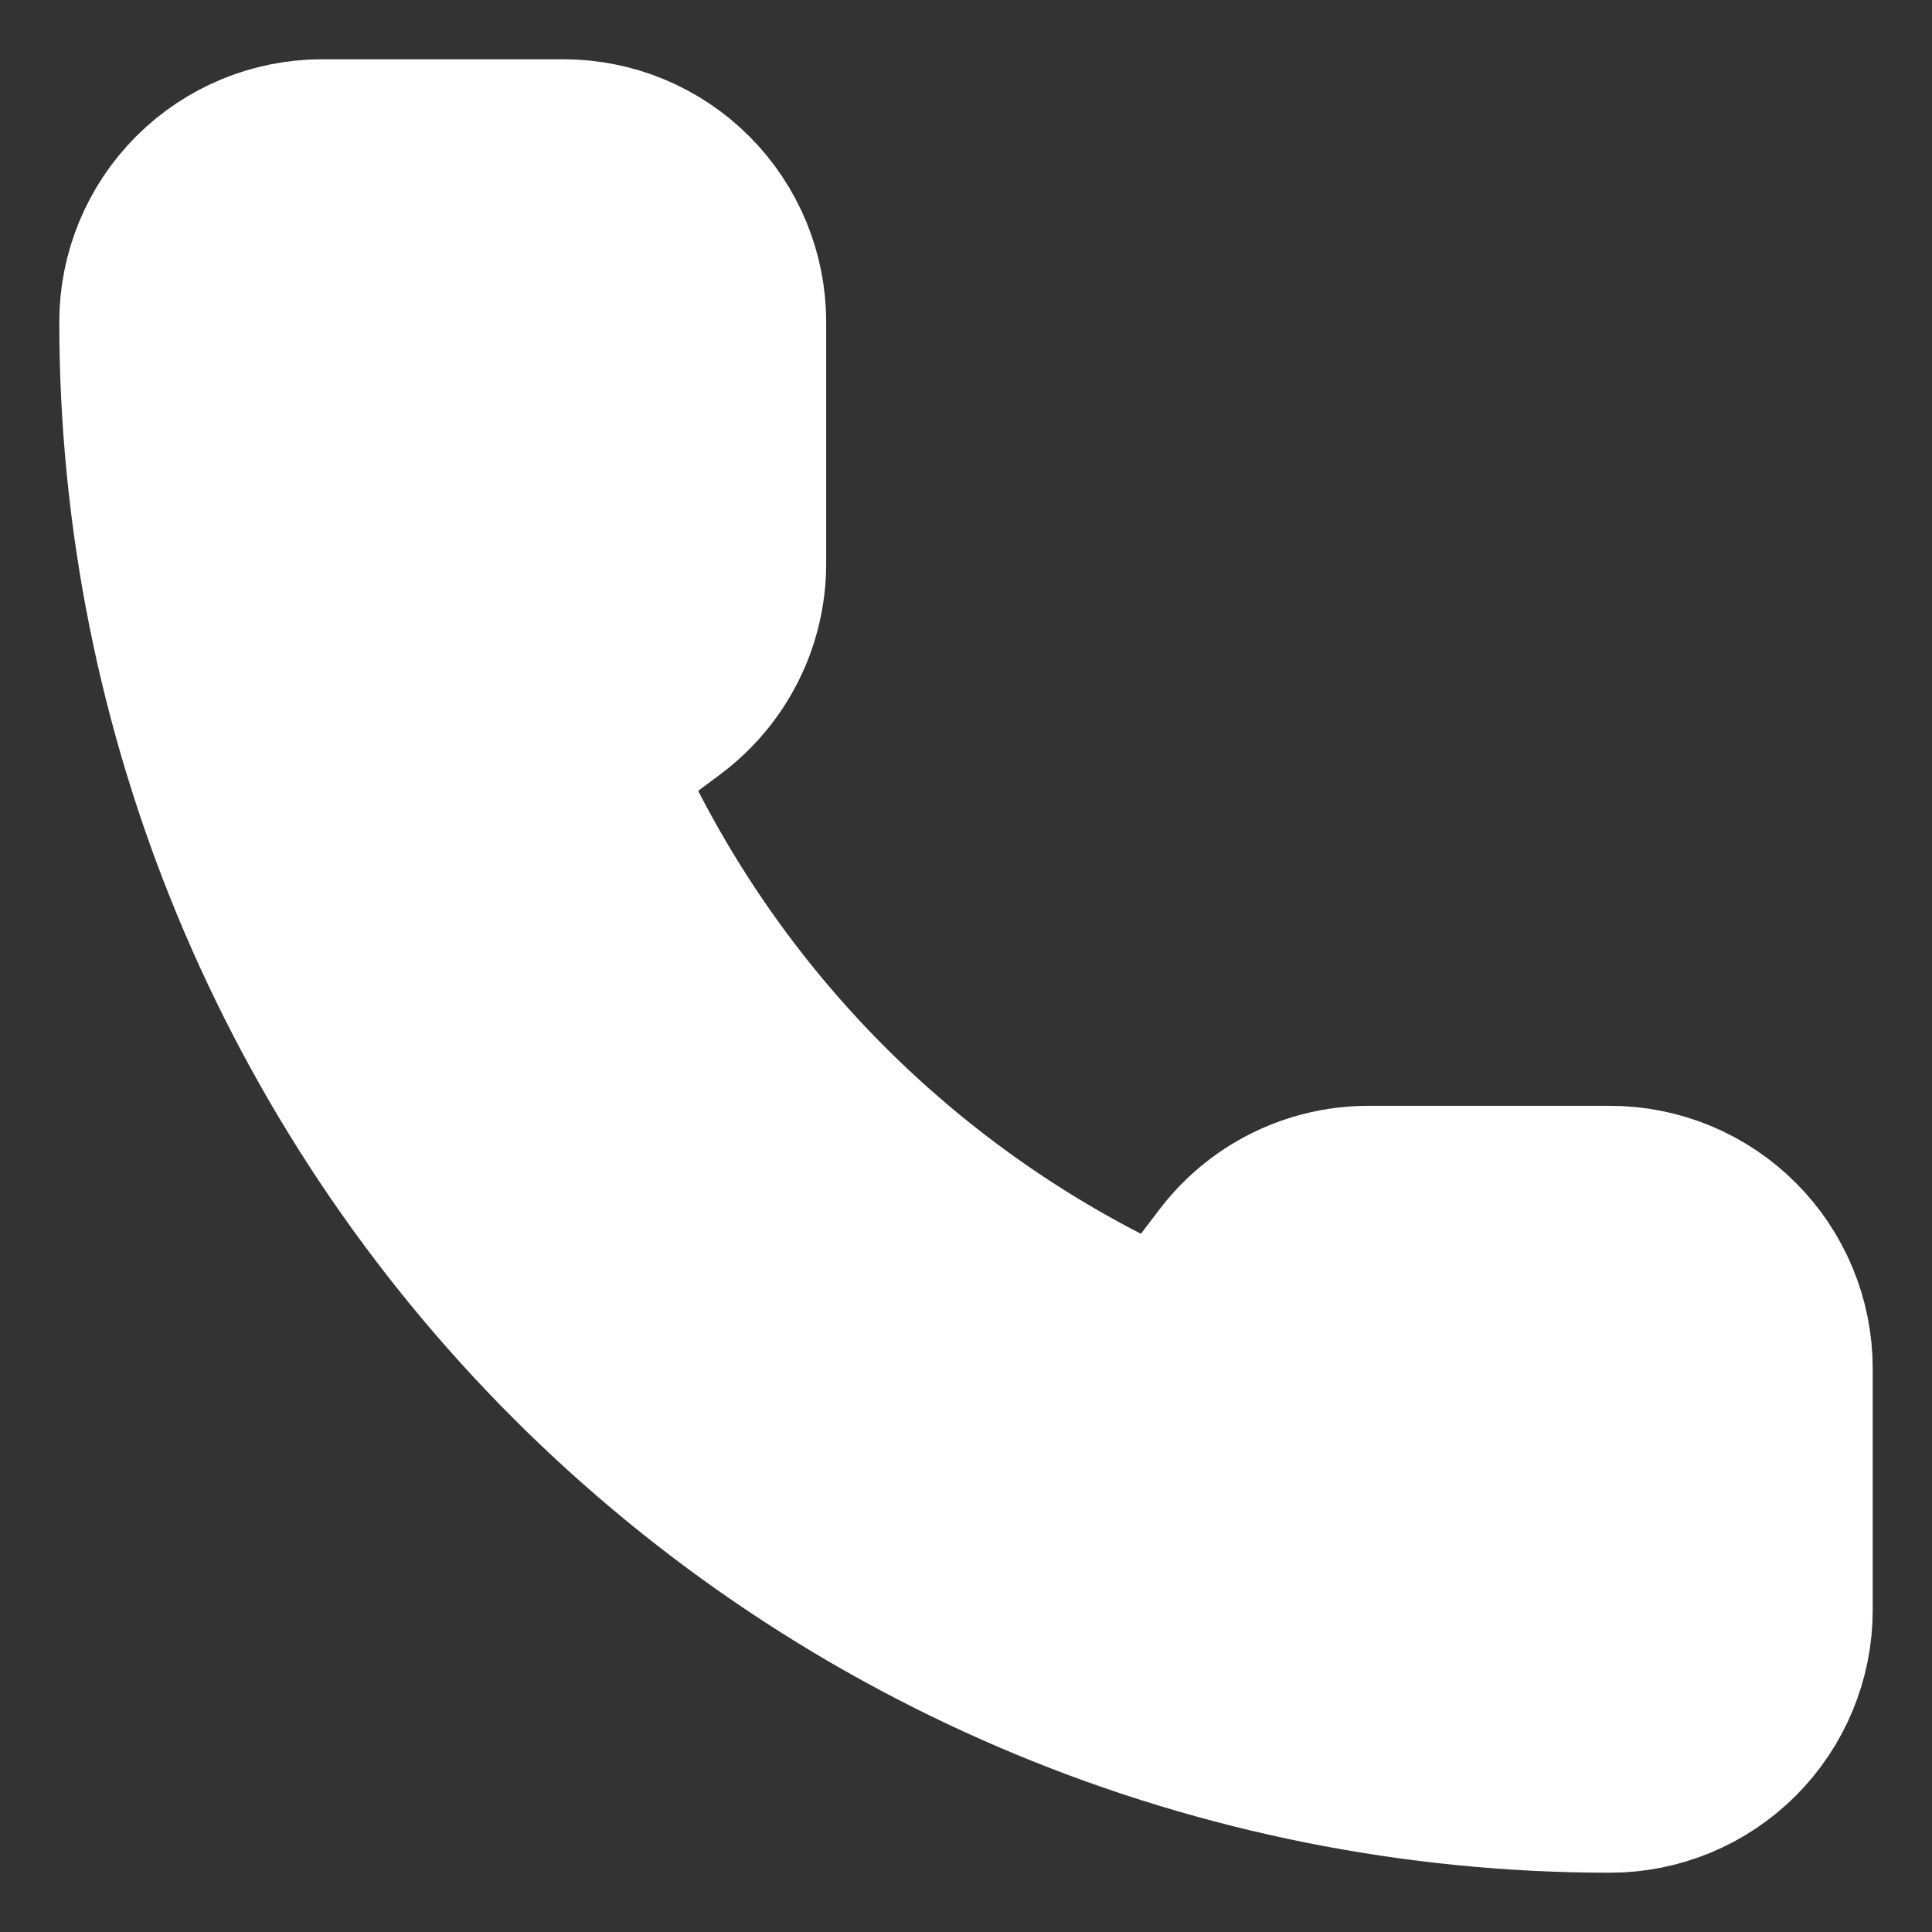 <svg width="19" height="19" viewBox="0 0 19 19" fill="none" xmlns="http://www.w3.org/2000/svg">
<rect x="0" y="0" width="19" height="19" fill="#333333" stroke="none"/>
<g clip-path="url(#clip0_452_788)">
<path d="M10.95 13.117C11.114 13.192 11.298 13.209 11.473 13.165C11.647 13.121 11.802 13.02 11.911 12.877L12.192 12.508C12.339 12.312 12.53 12.152 12.75 12.042C12.97 11.932 13.213 11.875 13.458 11.875H15.833C16.253 11.875 16.656 12.042 16.953 12.339C17.25 12.636 17.417 13.039 17.417 13.459V15.834C17.417 16.253 17.25 16.656 16.953 16.953C16.656 17.25 16.253 17.417 15.833 17.417C12.054 17.417 8.429 15.915 5.757 13.243C3.085 10.571 1.583 6.946 1.583 3.167C1.583 2.747 1.75 2.344 2.047 2.047C2.344 1.75 2.747 1.583 3.167 1.583H5.542C5.962 1.583 6.364 1.75 6.661 2.047C6.958 2.344 7.125 2.747 7.125 3.167V5.542C7.125 5.788 7.068 6.03 6.958 6.25C6.848 6.47 6.688 6.661 6.492 6.809L6.121 7.086C5.976 7.197 5.873 7.355 5.831 7.533C5.789 7.711 5.81 7.898 5.89 8.062C6.972 10.26 8.751 12.037 10.95 13.117Z" fill="white" stroke="white" stroke-width="2" stroke-linecap="round" stroke-linejoin="round"/>
</g>
<defs>
<clipPath id="clip0_452_788">
<rect width="19" height="19" fill="white"/>
</clipPath>
</defs>
</svg>
